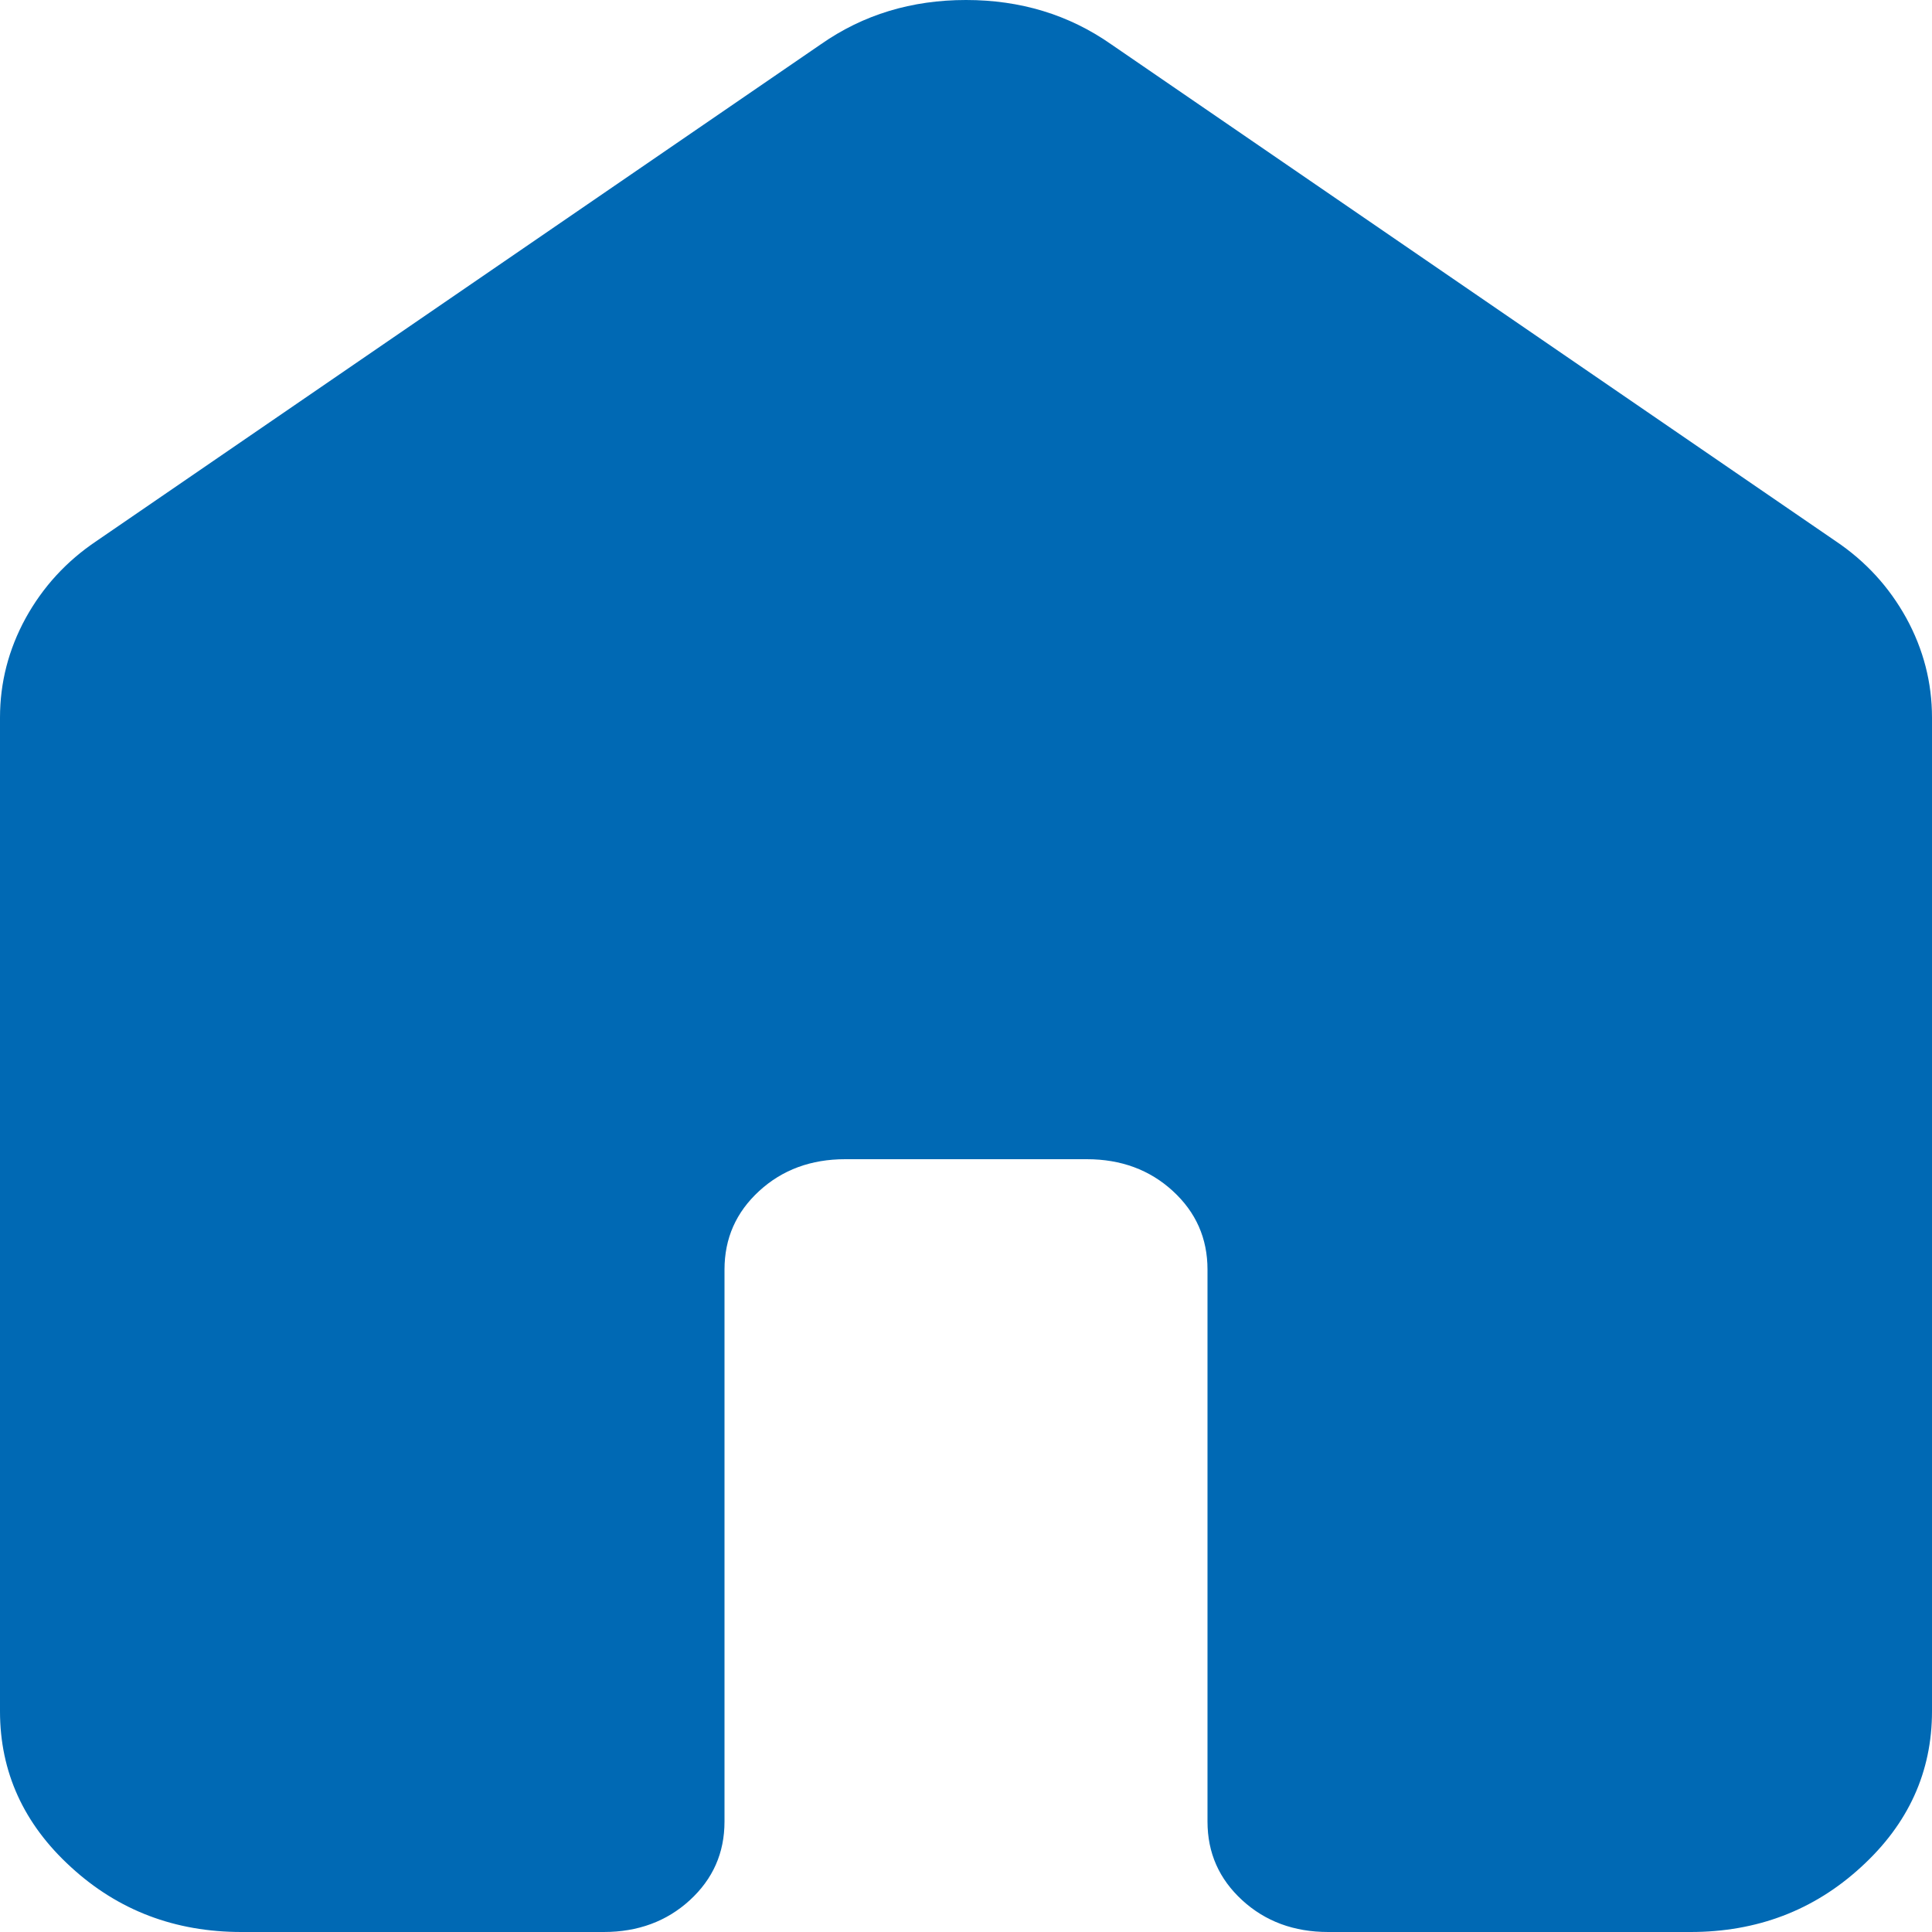 <svg width="12" height="12" viewBox="0 0 12 12" fill="none" xmlns="http://www.w3.org/2000/svg">
<path d="M0 10.629V4.457C0 4.24 0.053 4.034 0.159 3.84C0.266 3.646 0.412 3.486 0.6 3.36L5.1 0.274C5.362 0.091 5.662 0 6 0C6.338 0 6.638 0.091 6.9 0.274L11.4 3.36C11.588 3.486 11.734 3.646 11.841 3.84C11.947 4.034 12 4.24 12 4.457V10.629C12 11.006 11.853 11.329 11.559 11.597C11.266 11.866 10.912 12 10.5 12H8.25C8.037 12 7.859 11.934 7.716 11.803C7.572 11.671 7.5 11.509 7.5 11.314V7.886C7.5 7.691 7.428 7.529 7.284 7.397C7.141 7.266 6.963 7.2 6.75 7.2H5.25C5.037 7.2 4.859 7.266 4.716 7.397C4.572 7.529 4.5 7.691 4.5 7.886V11.314C4.5 11.509 4.428 11.671 4.284 11.803C4.141 11.934 3.962 12 3.75 12H1.5C1.087 12 0.734 11.866 0.441 11.597C0.147 11.329 0 11.006 0 10.629Z" fill="#0069B4"/>
</svg>
